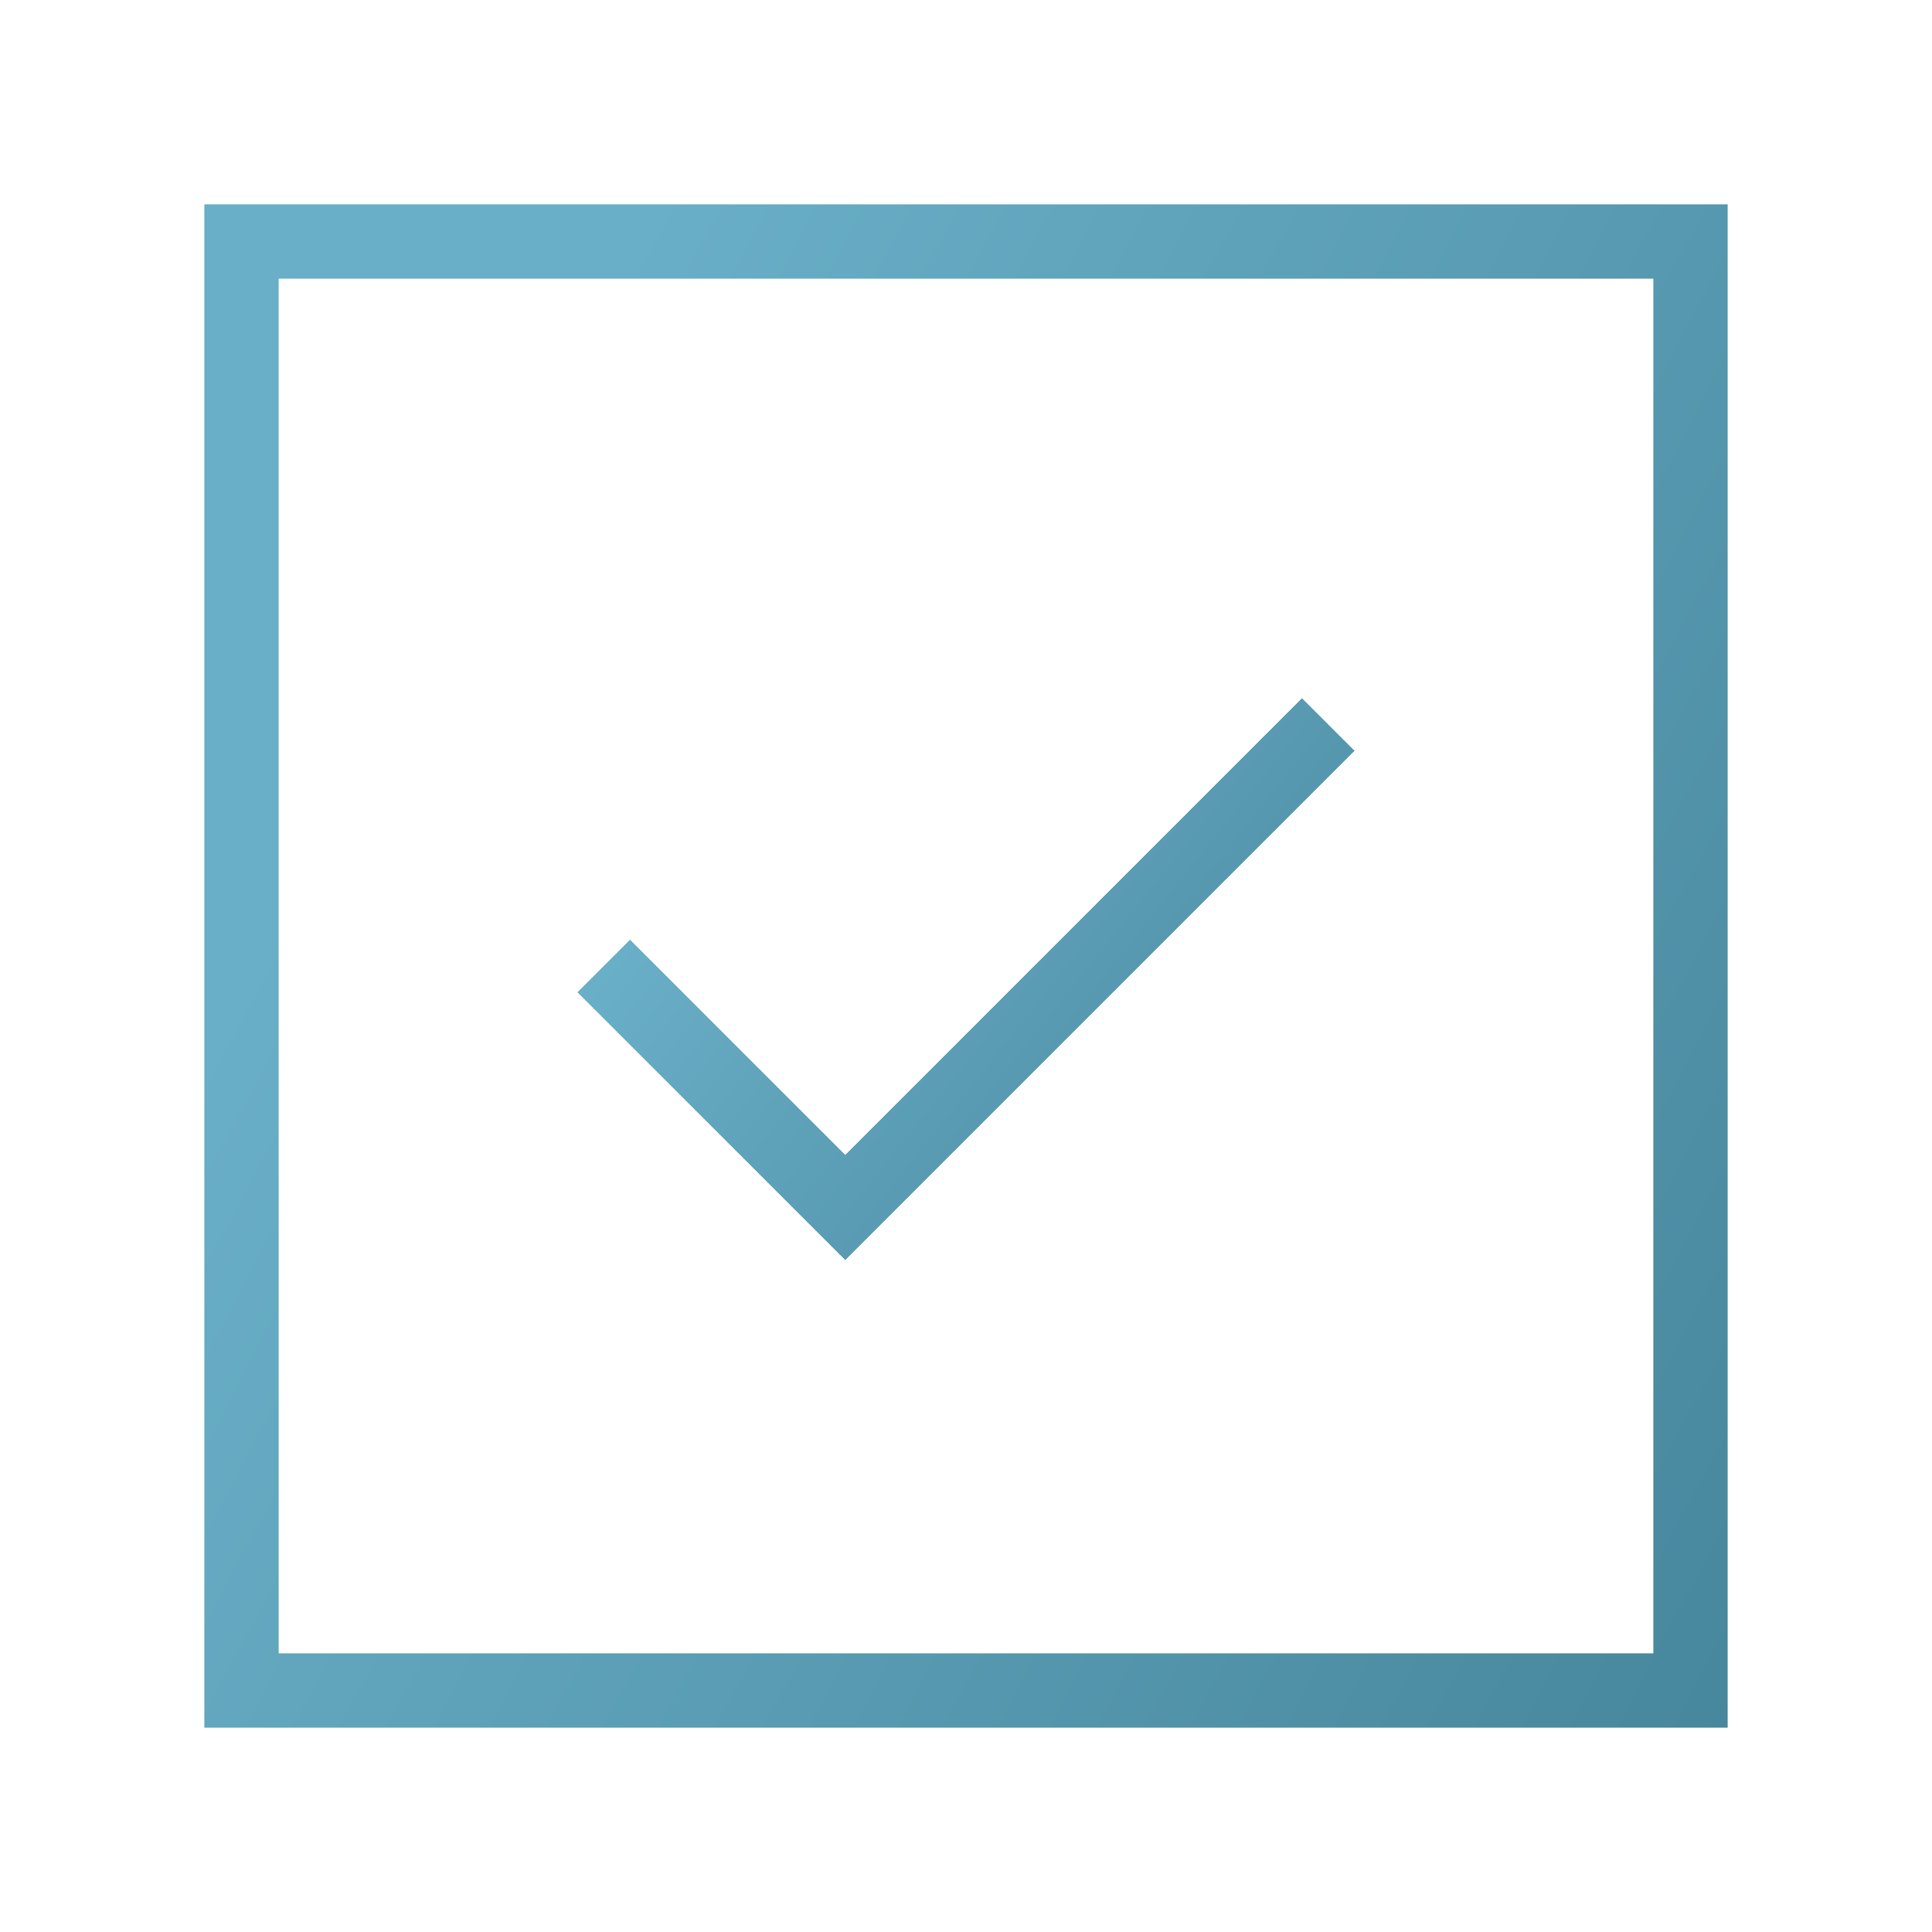<svg width="26" height="26" viewBox="0 0 26 26" fill="none" xmlns="http://www.w3.org/2000/svg">
<path d="M22.75 3.25H3.25V22.75H22.75V3.25Z" stroke="url(#paint0_linear_1385_4229)"/>
<path d="M8.125 13L11.375 16.25L17.875 9.75" stroke="url(#paint1_linear_1385_4229)"/>
<defs>
<linearGradient id="paint0_linear_1385_4229" x1="6.604" y1="6.818" x2="43.859" y2="26.616" gradientUnits="userSpaceOnUse">
<stop stop-color="#69AFC7"/>
<stop offset="1" stop-color="#2A6478"/>
</linearGradient>
<linearGradient id="paint1_linear_1385_4229" x1="9.802" y1="10.939" x2="24.409" y2="22.583" gradientUnits="userSpaceOnUse">
<stop stop-color="#69AFC7"/>
<stop offset="1" stop-color="#2A6478"/>
</linearGradient>
</defs>
</svg>
